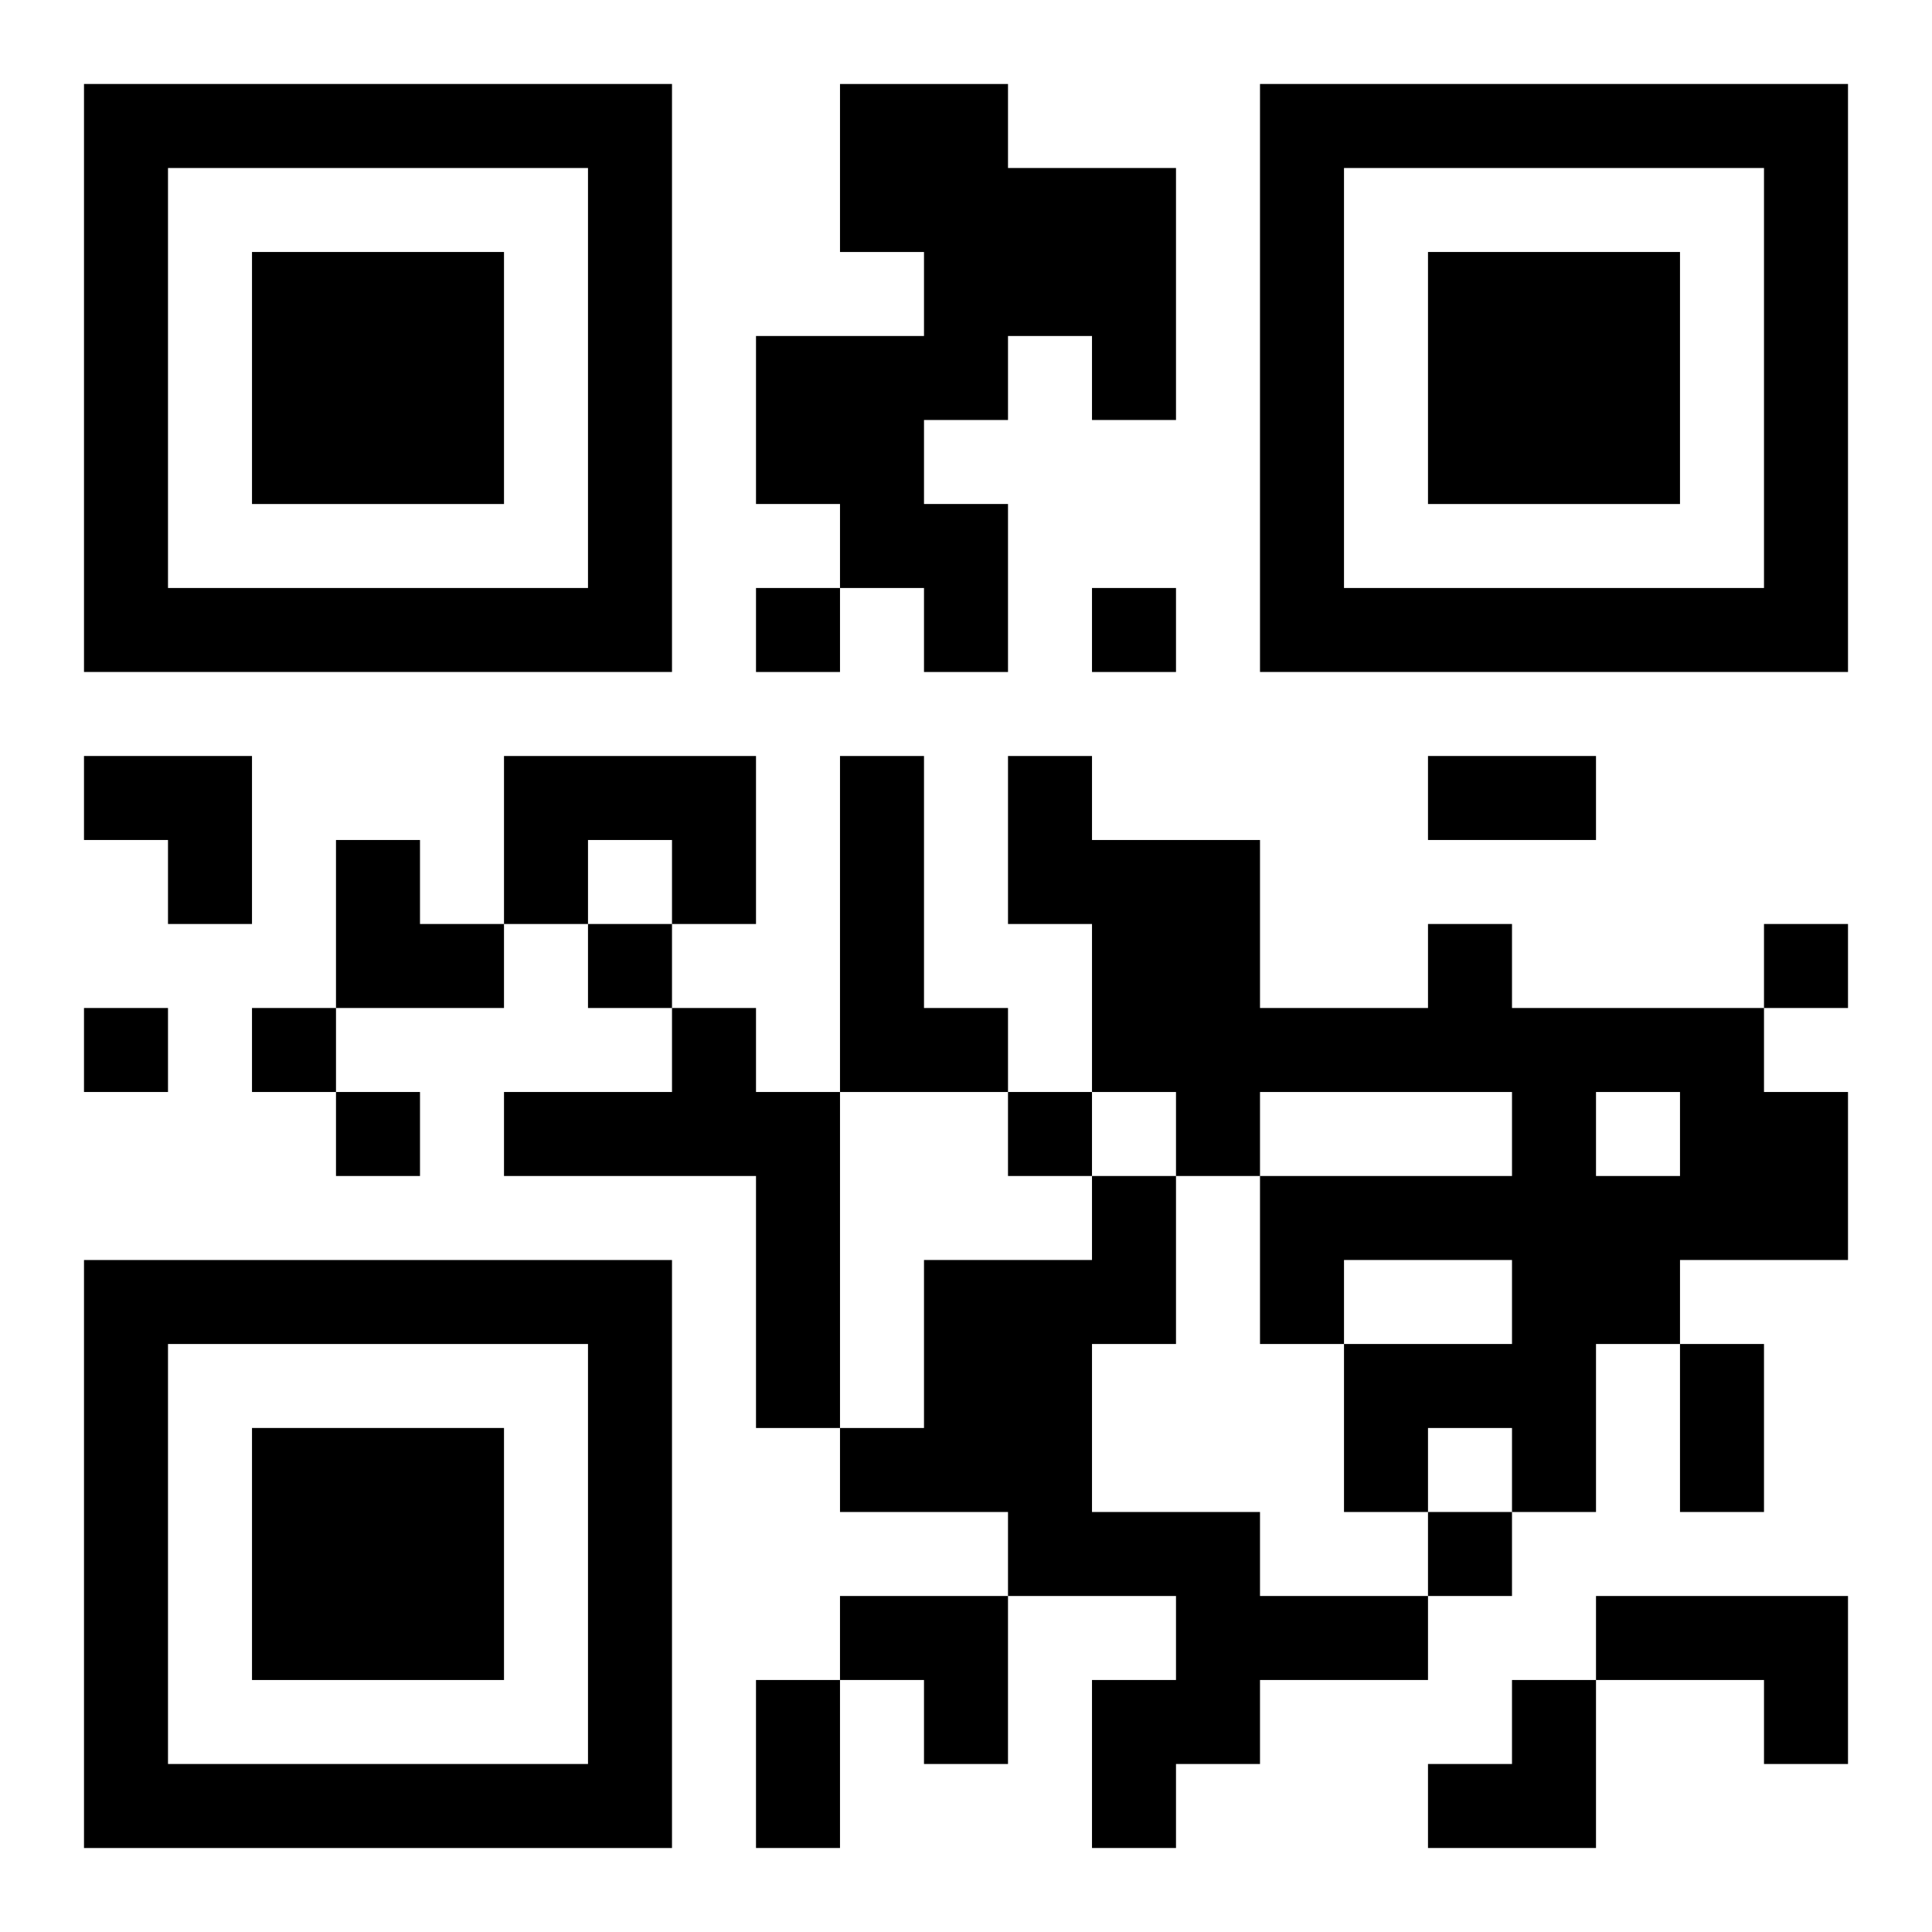 <?xml version="1.0" encoding="UTF-8"?>
<svg width="250" height="250" baseProfile="full" version="1.1" viewBox="-1 -1 23 23" xmlns="http://www.w3.org/2000/svg" xmlns:xlink="http://www.w3.org/1999/xlink"><symbol id="a"><path d="m0 7v7h7v-7h-7zm1 1h5v5h-5v-5zm1 1v3h3v-3h-3z"/></symbol><use y="-7" xlink:href="#a"/><use y="7" xlink:href="#a"/><use x="14" y="-7" xlink:href="#a"/><path d="m9 0h2v1h2v3h-1v-1h-1v1h-1v1h1v2h-1v-1h-1v-1h-1v-2h2v-1h-1v-2m-4 8h3v2h-1v-1h-1v1h-1v-2m4 0h1v3h1v1h-2v-4m7 2h1v1h3v1h1v2h-2v1h-1v2h-1v-1h-1v1h-1v-2h2v-1h-2v1h-1v-2h3v-1h-3v1h-1v-1h-1v-2h-1v-2h1v1h2v2h2v-1m2 2v1h1v-1h-1m-11-1h1v1h1v4h-1v-3h-3v-1h2v-1m5 2h1v2h-1v2h2v1h2v1h-2v1h-1v1h-1v-2h1v-1h-2v-1h-2v-1h1v-2h2v-1m6 5h3v2h-1v-1h-2v-1m-10-12v1h1v-1h-1m4 0v1h1v-1h-1m-6 4v1h1v-1h-1m14 0v1h1v-1h-1m-20 1v1h1v-1h-1m2 0v1h1v-1h-1m1 1v1h1v-1h-1m8 0v1h1v-1h-1m5 5v1h1v-1h-1m0-9h2v1h-2v-1m3 7h1v2h-1v-2m-11 4h1v2h-1v-2m-8-11h2v2h-1v-1h-1zm3 1h1v1h1v1h-2zm6 9h2v2h-1v-1h-1zm7 1m1 0h1v2h-2v-1h1z"/></svg>
